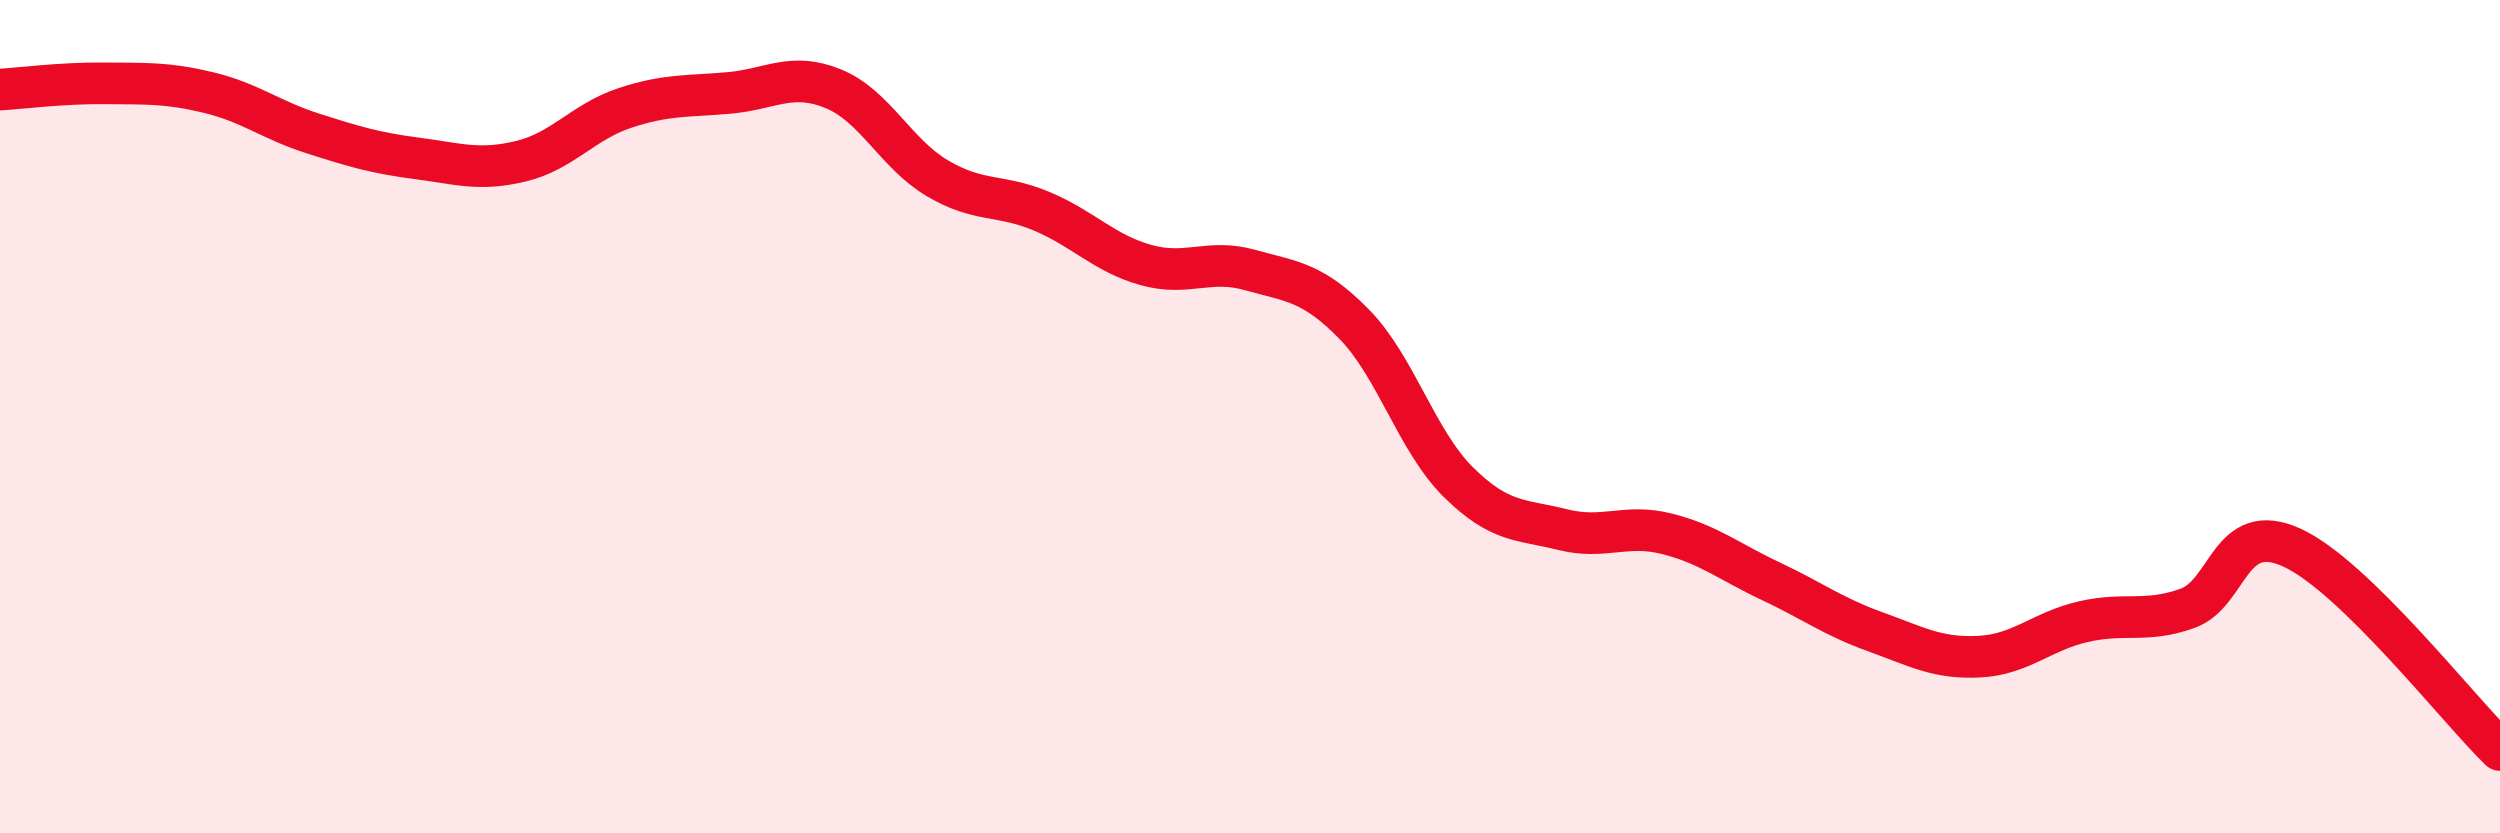 
    <svg width="60" height="20" viewBox="0 0 60 20" xmlns="http://www.w3.org/2000/svg">
      <path
        d="M 0,2.15 C 0.5,2.12 1.5,1.99 2.5,2 C 3.5,2.01 4,1.98 5,2.22 C 6,2.46 6.5,2.88 7.5,3.2 C 8.5,3.52 9,3.67 10,3.8 C 11,3.93 11.5,4.11 12.5,3.87 C 13.5,3.63 14,2.92 15,2.59 C 16,2.26 16.5,2.32 17.5,2.23 C 18.5,2.14 19,1.72 20,2.13 C 21,2.54 21.5,3.69 22.5,4.28 C 23.5,4.87 24,4.65 25,5.07 C 26,5.49 26.5,6.08 27.5,6.36 C 28.5,6.64 29,6.2 30,6.48 C 31,6.76 31.5,6.76 32.5,7.78 C 33.5,8.8 34,10.58 35,11.57 C 36,12.56 36.5,12.46 37.5,12.71 C 38.5,12.96 39,12.56 40,12.81 C 41,13.06 41.5,13.48 42.5,13.95 C 43.5,14.42 44,14.8 45,15.16 C 46,15.52 46.5,15.81 47.5,15.76 C 48.5,15.71 49,15.15 50,14.92 C 51,14.69 51.5,14.96 52.5,14.6 C 53.5,14.24 53.5,12.46 55,13.14 C 56.5,13.82 59,17.03 60,18L60 20L0 20Z"
        fill="#EB0A25"
        opacity="0.1"
        stroke-linecap="round"
        stroke-linejoin="round"
      />
      <path
        d="M 0,2.15 C 0.5,2.12 1.5,1.99 2.5,2 C 3.5,2.01 4,1.98 5,2.22 C 6,2.46 6.5,2.88 7.5,3.2 C 8.5,3.52 9,3.67 10,3.8 C 11,3.93 11.5,4.11 12.5,3.87 C 13.5,3.63 14,2.92 15,2.59 C 16,2.26 16.5,2.32 17.5,2.23 C 18.5,2.14 19,1.72 20,2.13 C 21,2.54 21.5,3.69 22.5,4.28 C 23.5,4.87 24,4.65 25,5.07 C 26,5.49 26.5,6.08 27.5,6.36 C 28.5,6.64 29,6.2 30,6.48 C 31,6.76 31.5,6.76 32.5,7.78 C 33.5,8.8 34,10.58 35,11.57 C 36,12.56 36.5,12.46 37.5,12.71 C 38.5,12.96 39,12.56 40,12.81 C 41,13.06 41.5,13.48 42.5,13.95 C 43.5,14.42 44,14.8 45,15.16 C 46,15.52 46.5,15.81 47.5,15.76 C 48.5,15.71 49,15.15 50,14.92 C 51,14.69 51.5,14.96 52.5,14.6 C 53.5,14.24 53.5,12.46 55,13.14 C 56.5,13.82 59,17.03 60,18"
        stroke="#EB0A25"
        stroke-width="1"
        fill="none"
        stroke-linecap="round"
        stroke-linejoin="round"
      />
    </svg>
  